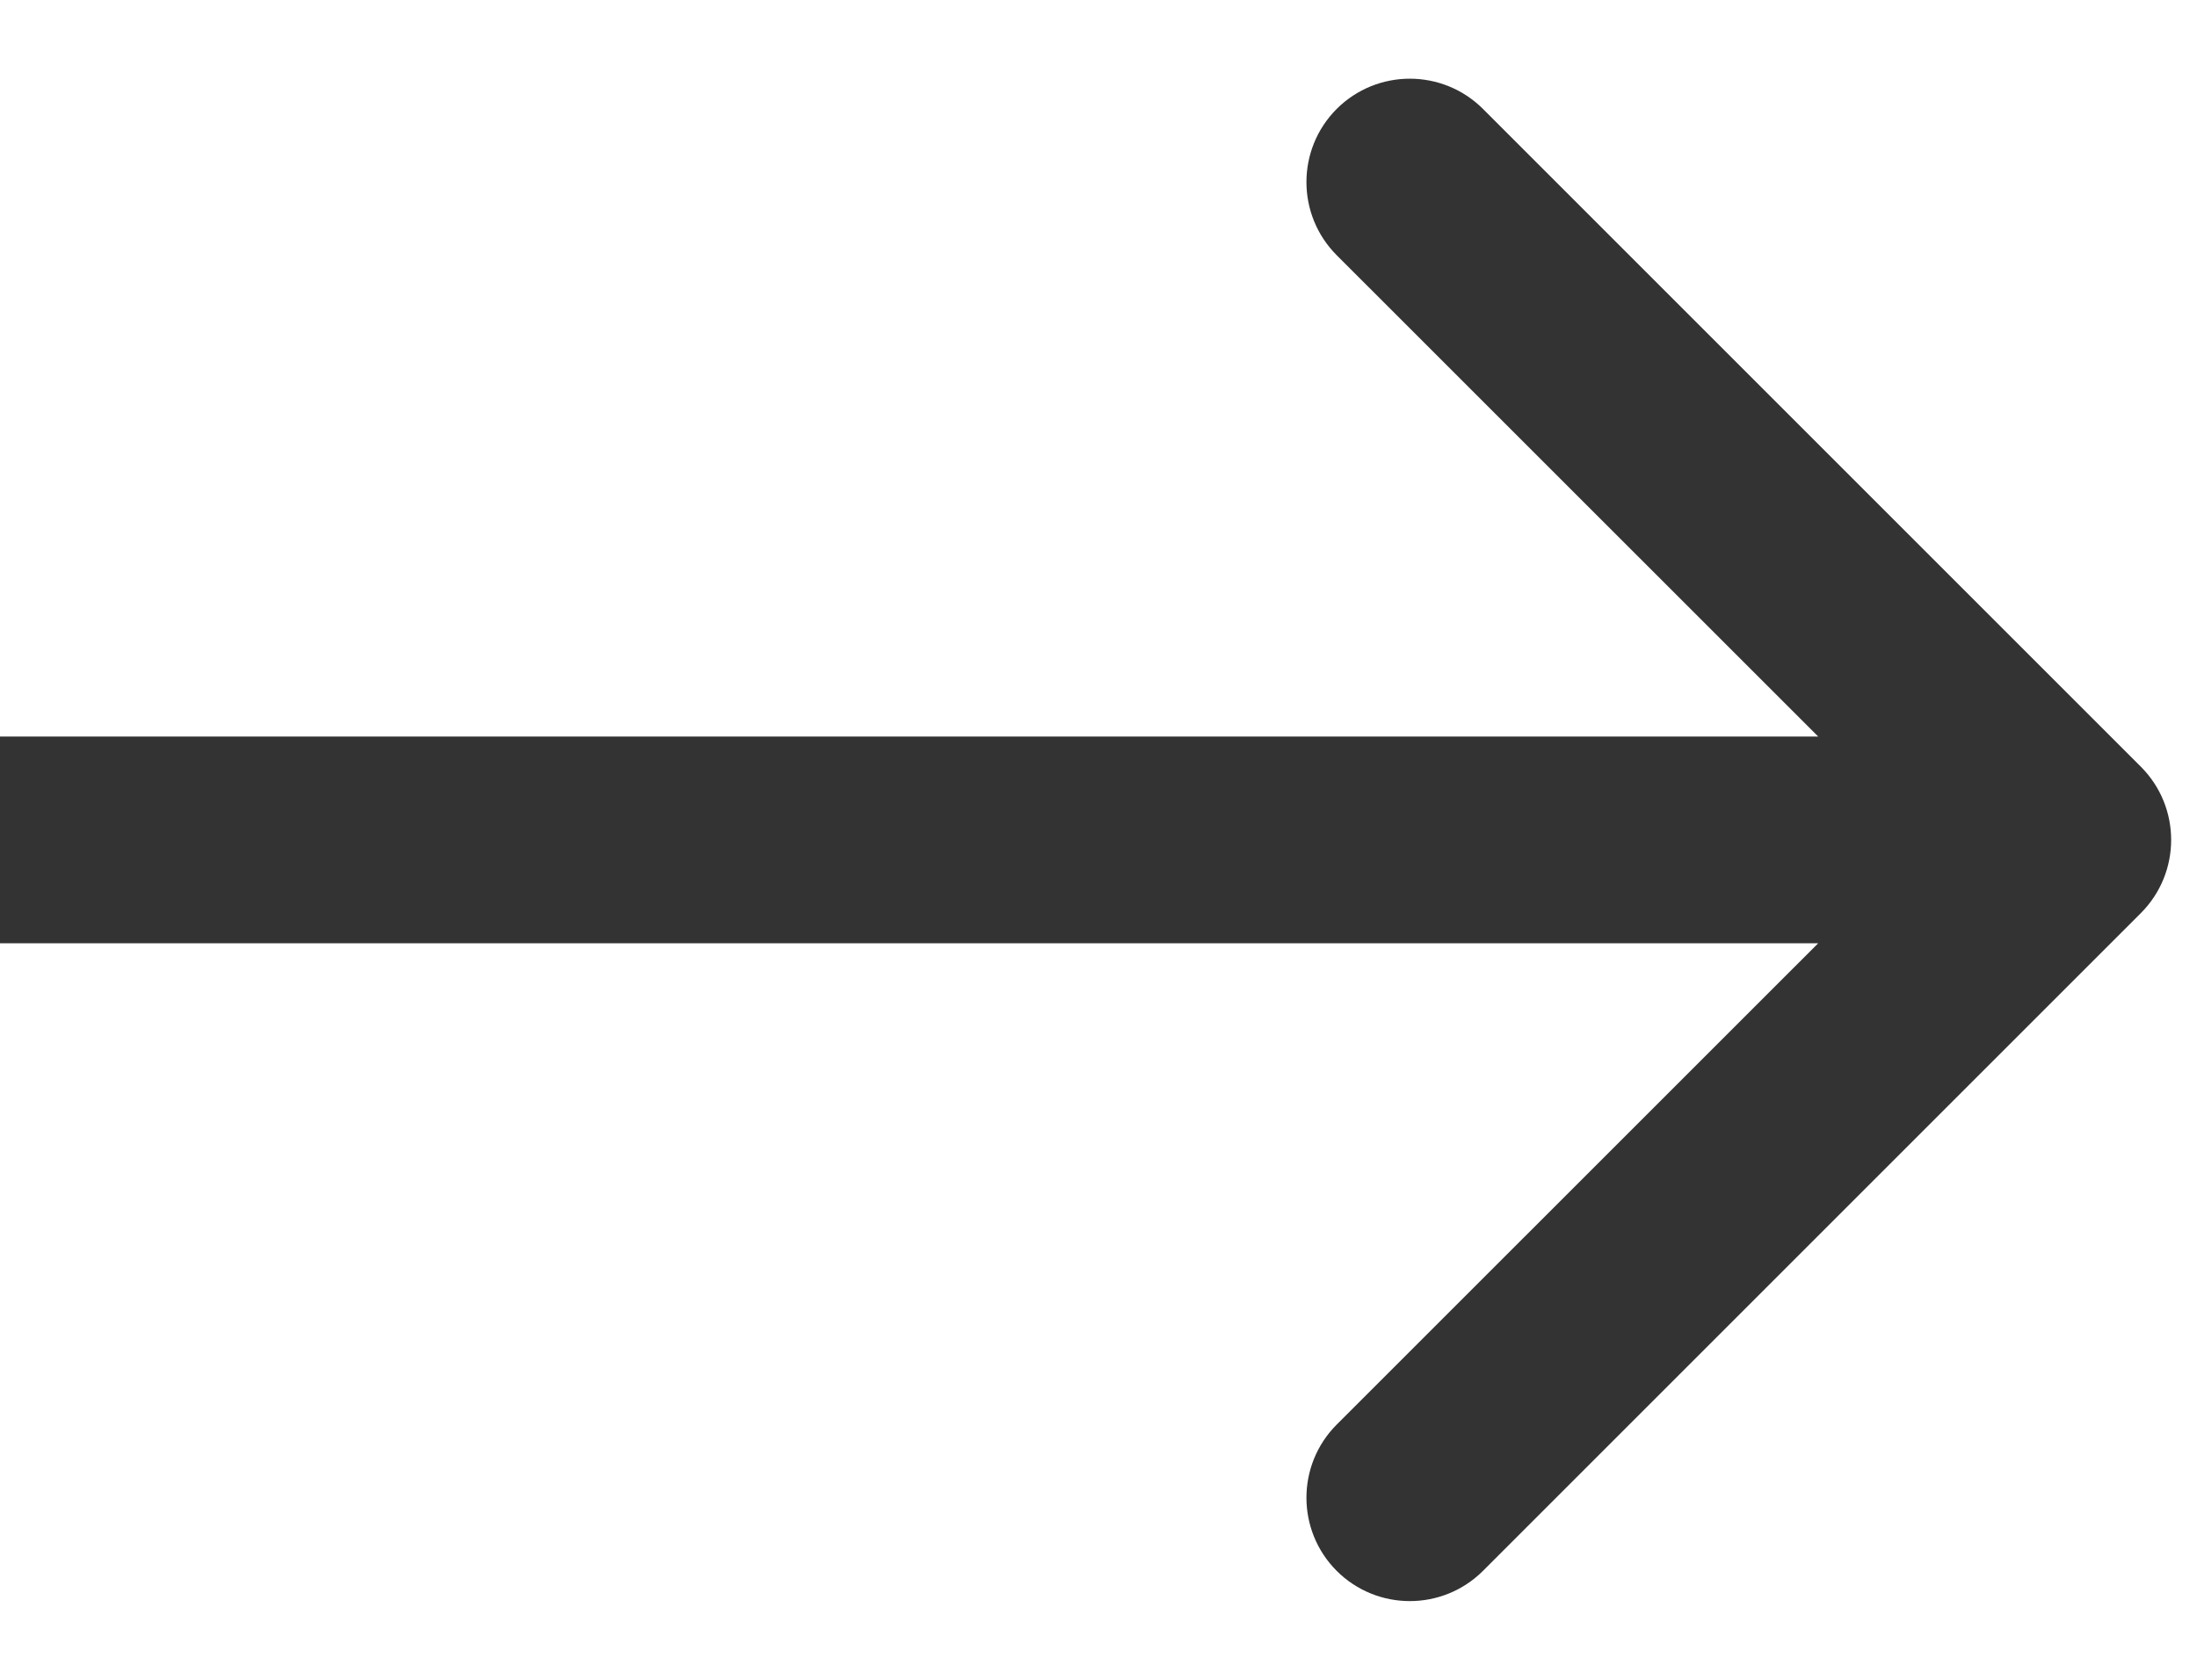 <svg width="17" height="13" viewBox="0 0 17 13" fill="none" xmlns="http://www.w3.org/2000/svg">
<path d="M16.566 7.066C16.878 6.753 16.878 6.247 16.566 5.934L11.475 0.843C11.162 0.531 10.656 0.531 10.343 0.843C10.031 1.156 10.031 1.662 10.343 1.975L14.869 6.5L10.343 11.025C10.031 11.338 10.031 11.844 10.343 12.157C10.656 12.469 11.162 12.469 11.475 12.157L16.566 7.066ZM-6.99382e-08 7.3L16 7.3L16 5.7L6.99382e-08 5.7L-6.99382e-08 7.3Z" fill="#333333"/>
</svg>
